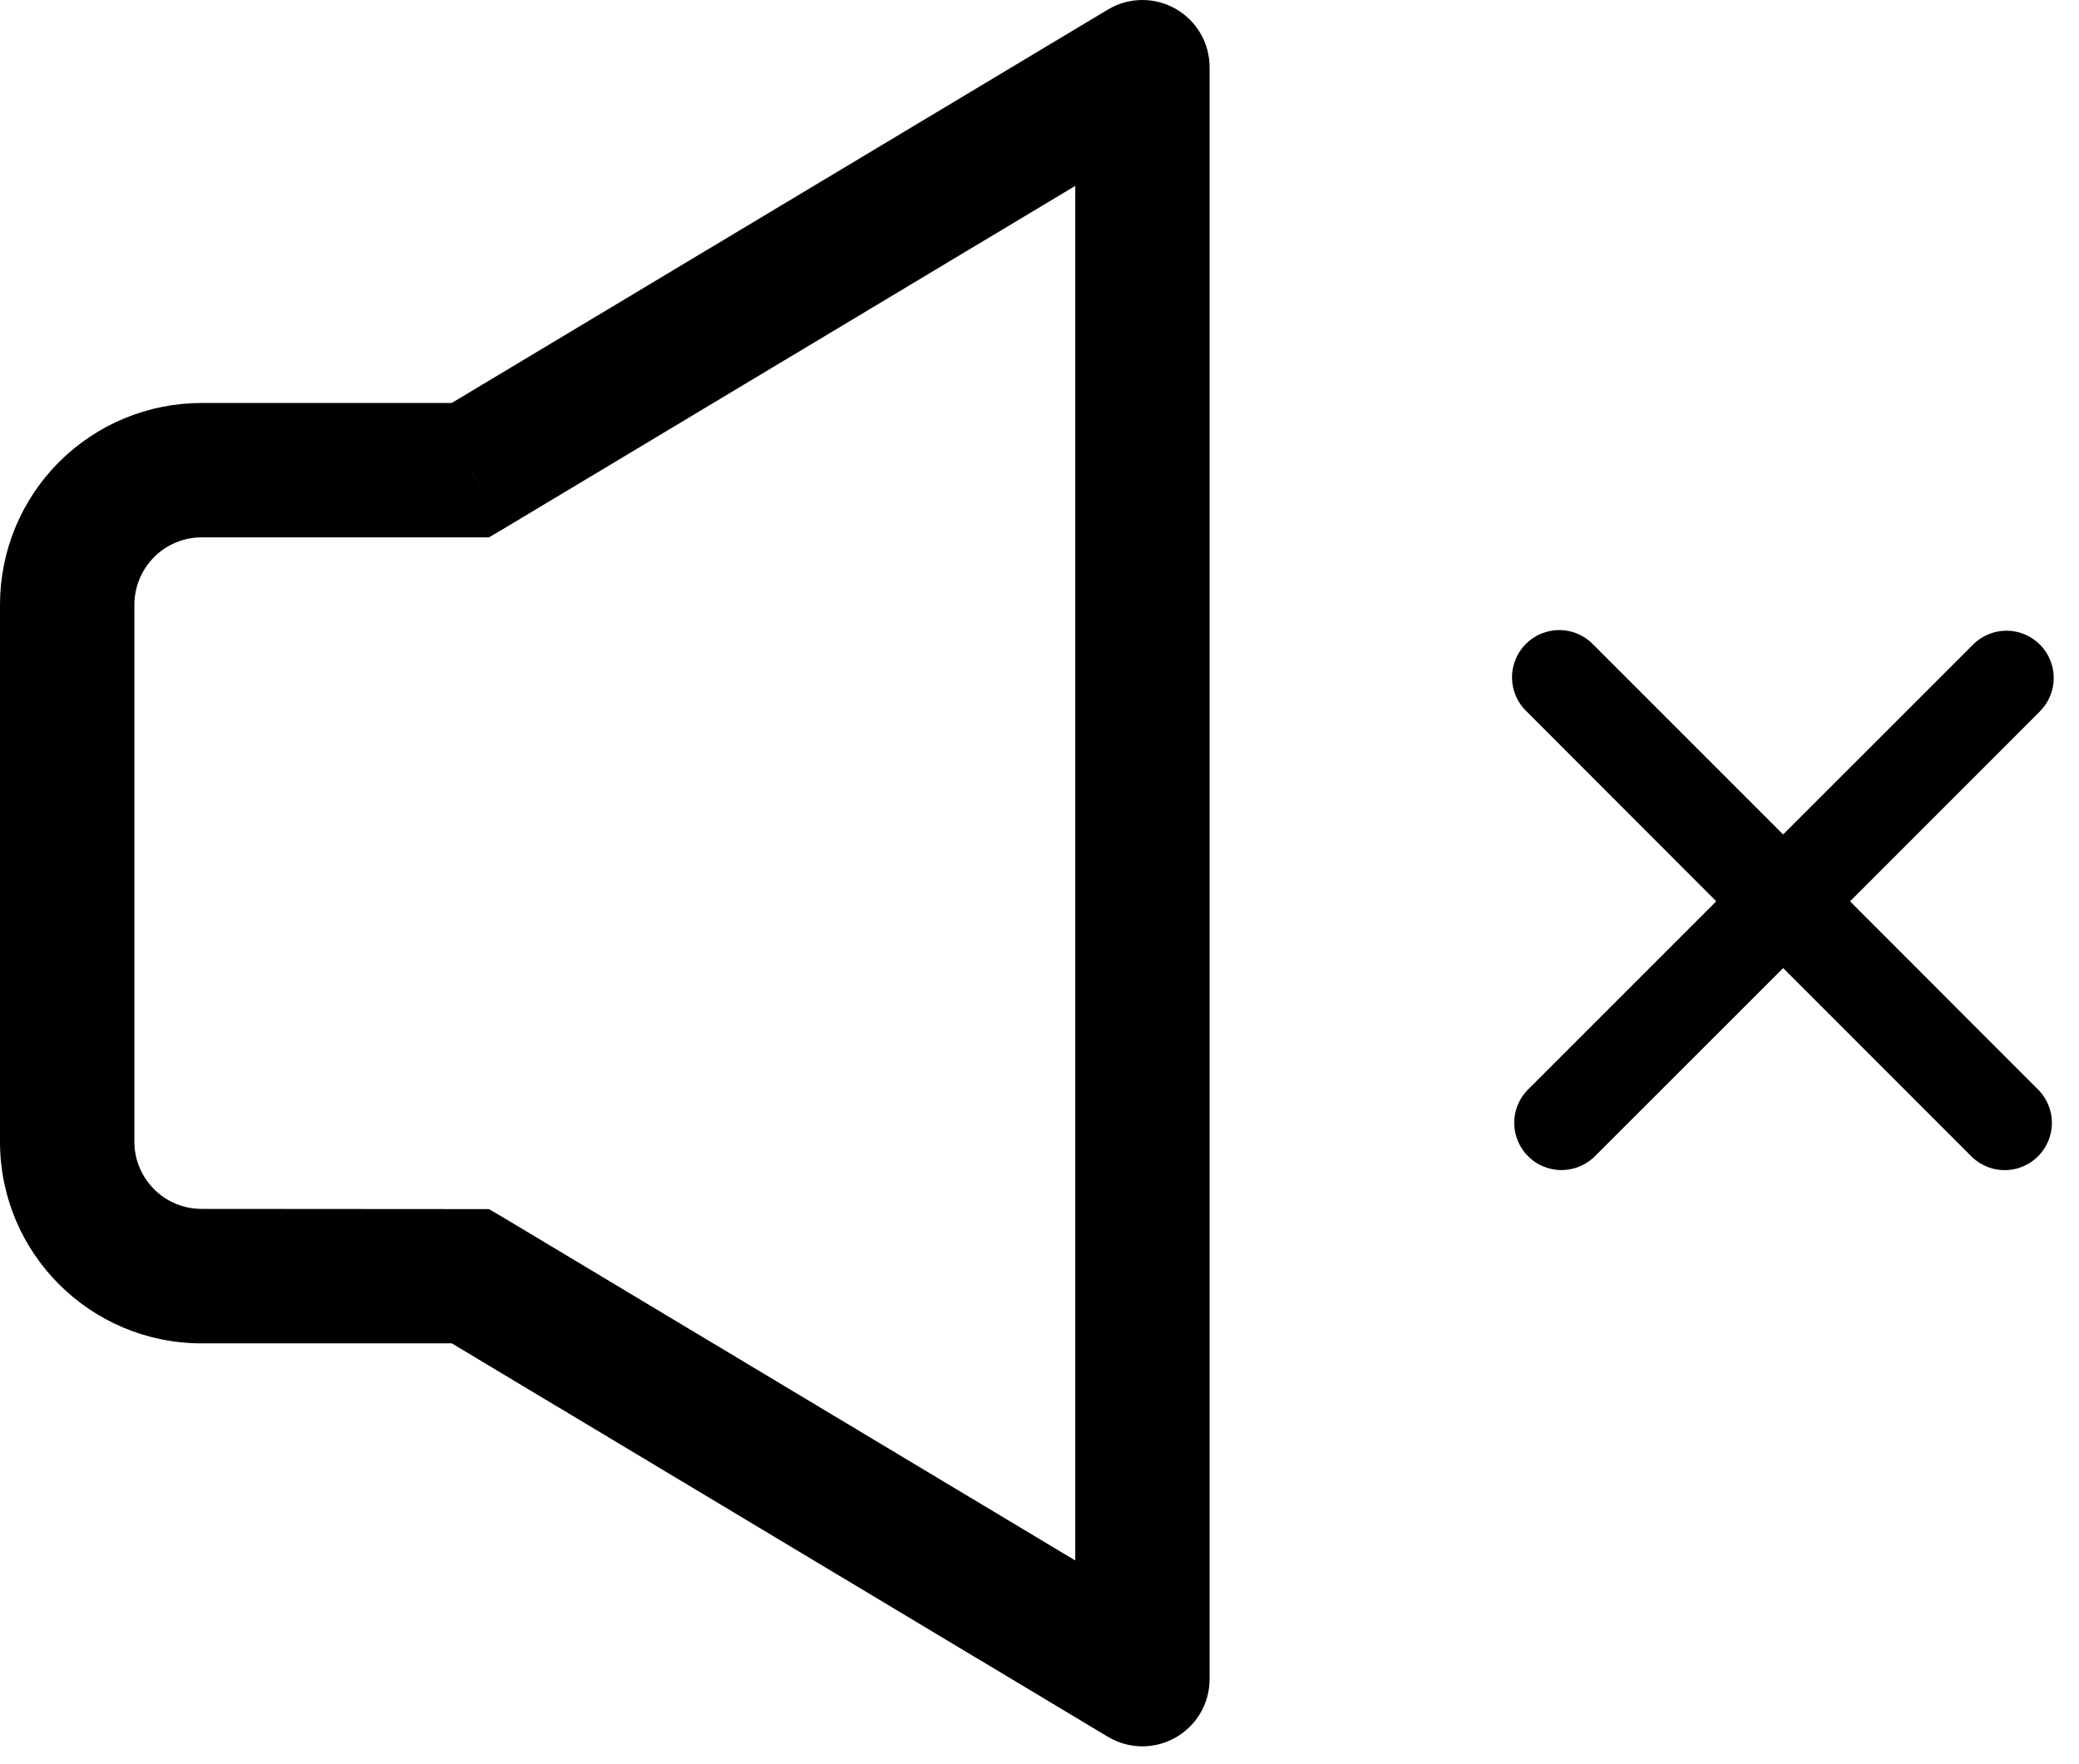 <?xml version="1.0" encoding="UTF-8"?> <svg xmlns="http://www.w3.org/2000/svg" width="33" height="28" viewBox="0 0 33 28" fill="none"><path d="M7.467 20.254L8.015 19.339L7.761 19.19H7.467V20.254ZM7.467 7.463V8.529H7.761L8.017 8.378L7.467 7.463ZM18.133 1.067H19.2C19.2 0.878 19.15 0.693 19.055 0.53C18.96 0.367 18.823 0.232 18.659 0.139C18.495 0.046 18.309 -0.002 18.12 7.84871e-05C17.932 0.002 17.747 0.055 17.585 0.152L18.133 1.067ZM18.133 26.65L17.585 27.565C17.747 27.662 17.932 27.714 18.12 27.717C18.309 27.719 18.495 27.671 18.659 27.578C18.823 27.485 18.96 27.35 19.055 27.187C19.15 27.024 19.2 26.839 19.2 26.65H18.133ZM7.467 19.19L3.2 19.187V21.321H7.467V19.19ZM3.2 19.187C2.917 19.187 2.646 19.075 2.446 18.875C2.246 18.675 2.133 18.404 2.133 18.121H0C0 19.891 1.434 21.321 3.2 21.321V19.187ZM2.133 18.121V9.596H0V18.125L2.133 18.121ZM2.133 9.596C2.134 9.313 2.247 9.041 2.447 8.841C2.646 8.641 2.917 8.529 3.2 8.529V6.396C2.351 6.396 1.537 6.733 0.937 7.333C0.337 7.933 0 8.747 0 9.596H2.133ZM3.2 8.529H7.467V6.396H3.2V8.529ZM8.017 8.378L18.682 1.982L17.585 0.152L6.918 6.547L8.017 8.378ZM17.067 1.067V26.65H19.2V1.067H17.067ZM18.682 25.735L8.015 19.339L6.918 21.169L17.585 27.565L18.682 25.735Z" fill="black"></path><path d="M32.37 11.3C32.441 11.231 32.498 11.148 32.538 11.056C32.577 10.965 32.598 10.867 32.599 10.767C32.6 10.667 32.581 10.569 32.543 10.476C32.505 10.384 32.45 10.3 32.38 10.23C32.309 10.159 32.225 10.104 32.133 10.066C32.041 10.028 31.942 10.009 31.843 10.01C31.743 10.011 31.645 10.031 31.553 10.071C31.462 10.11 31.379 10.167 31.31 10.239L28.304 13.244L25.299 10.239C25.23 10.165 25.147 10.106 25.055 10.065C24.963 10.024 24.864 10.002 24.763 10C24.663 9.998 24.562 10.017 24.469 10.055C24.376 10.092 24.291 10.149 24.22 10.22C24.148 10.291 24.092 10.376 24.055 10.469C24.017 10.562 23.998 10.662 24 10.763C24.002 10.864 24.024 10.963 24.065 11.055C24.106 11.147 24.165 11.23 24.239 11.299L27.242 14.305L24.237 17.31C24.104 17.452 24.032 17.64 24.035 17.834C24.039 18.029 24.118 18.214 24.255 18.351C24.392 18.489 24.578 18.567 24.772 18.571C24.966 18.574 25.154 18.502 25.297 18.37L28.304 15.365L31.309 18.371C31.451 18.503 31.639 18.575 31.833 18.572C32.028 18.569 32.213 18.49 32.35 18.352C32.488 18.215 32.566 18.029 32.57 17.835C32.573 17.641 32.501 17.453 32.369 17.311L29.366 14.305L32.37 11.3Z" fill="black"></path></svg> 